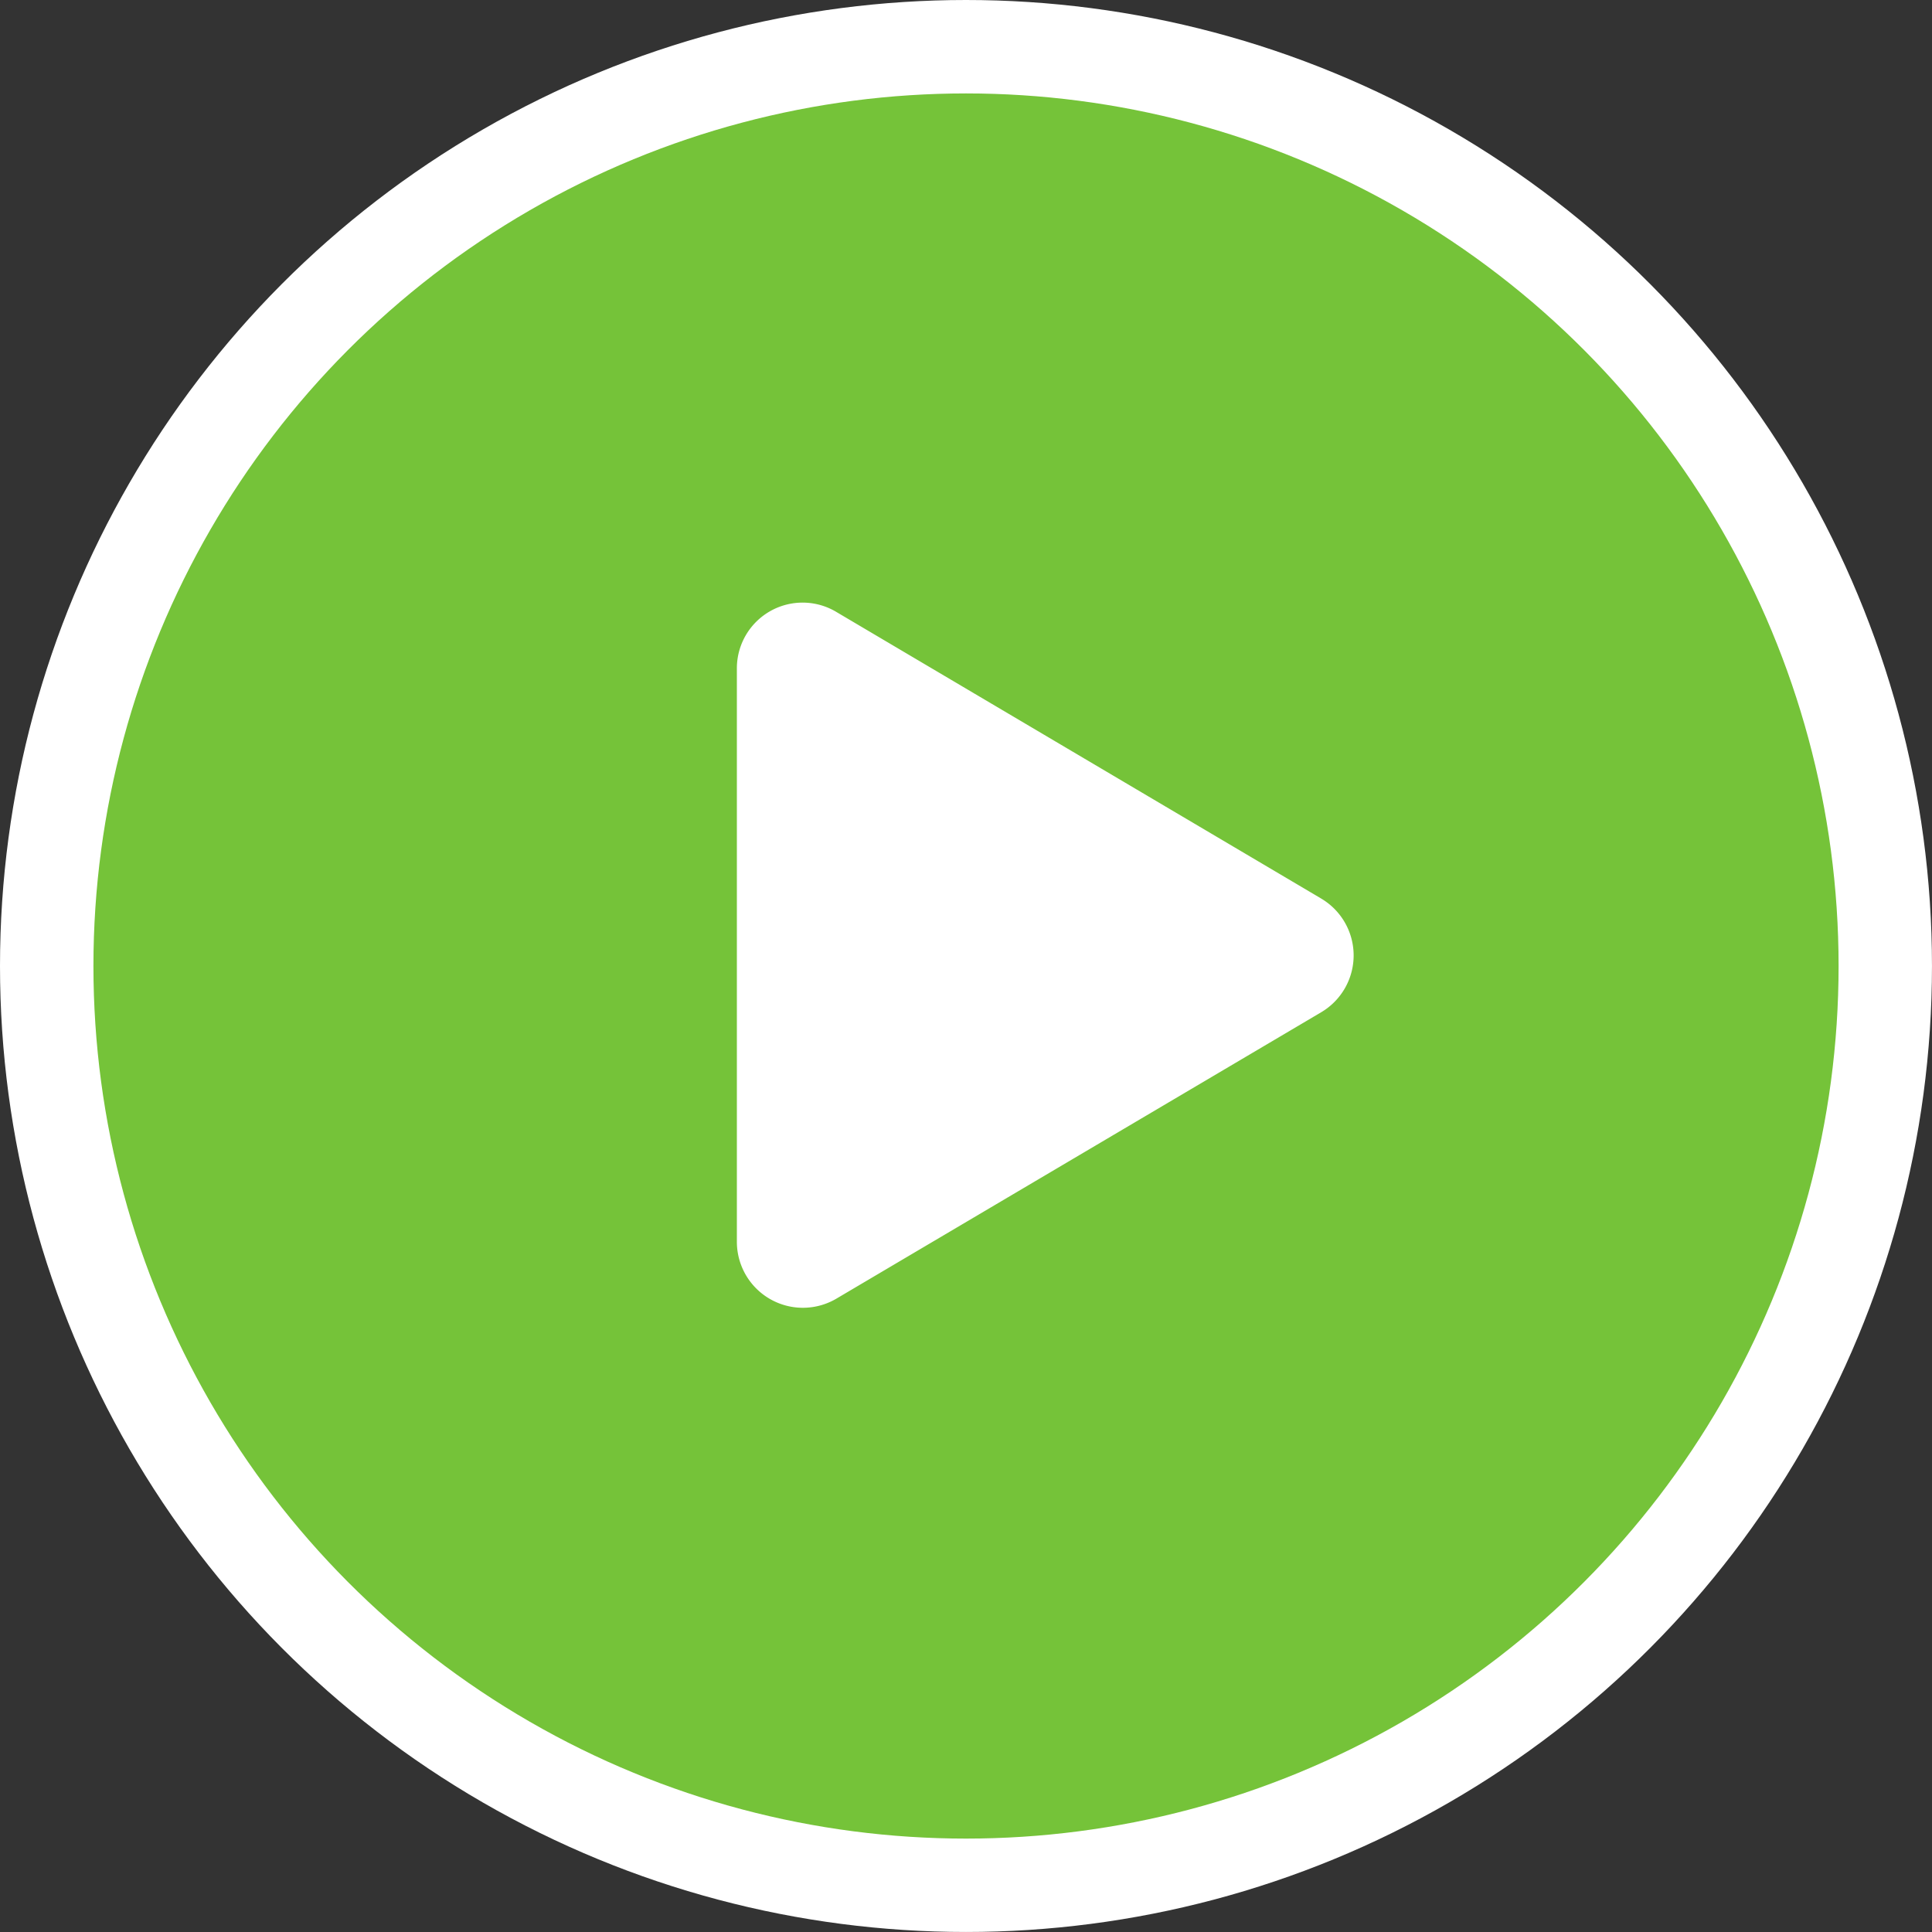 <svg xmlns="http://www.w3.org/2000/svg" width="89.207" height="89.207" viewBox="0 0 89.207 89.207">
  <rect x="0" y="0" width="89.207" height="89.207" fill="#333333" stroke="none"/>
  <g id="Group_806" data-name="Group 806" transform="translate(-640.605 -5189.504)">
    <g id="Group_631" data-name="Group 631" transform="translate(640.605 5189.504)">
      <g id="Group_392" data-name="Group 392">
        <circle id="Ellipse_22" data-name="Ellipse 22" cx="44.603" cy="44.603" r="44.603" fill="#fff"/>
        <circle id="Ellipse_23" data-name="Ellipse 23" cx="40.29" cy="40.29" r="40.29" transform="translate(4.314 4.314)" fill="#75c339"/>
      </g>
    </g>
    <path id="Icon_awesome-play" data-name="Icon awesome-play" d="M26.978,13.648,4.6.42A3.034,3.034,0,0,0,0,3.045V29.5A3.048,3.048,0,0,0,4.6,32.12L26.978,18.9a3.048,3.048,0,0,0,0-5.251Z" transform="translate(674.629 5217.344)" fill="#fff"/>
  </g>
</svg>
